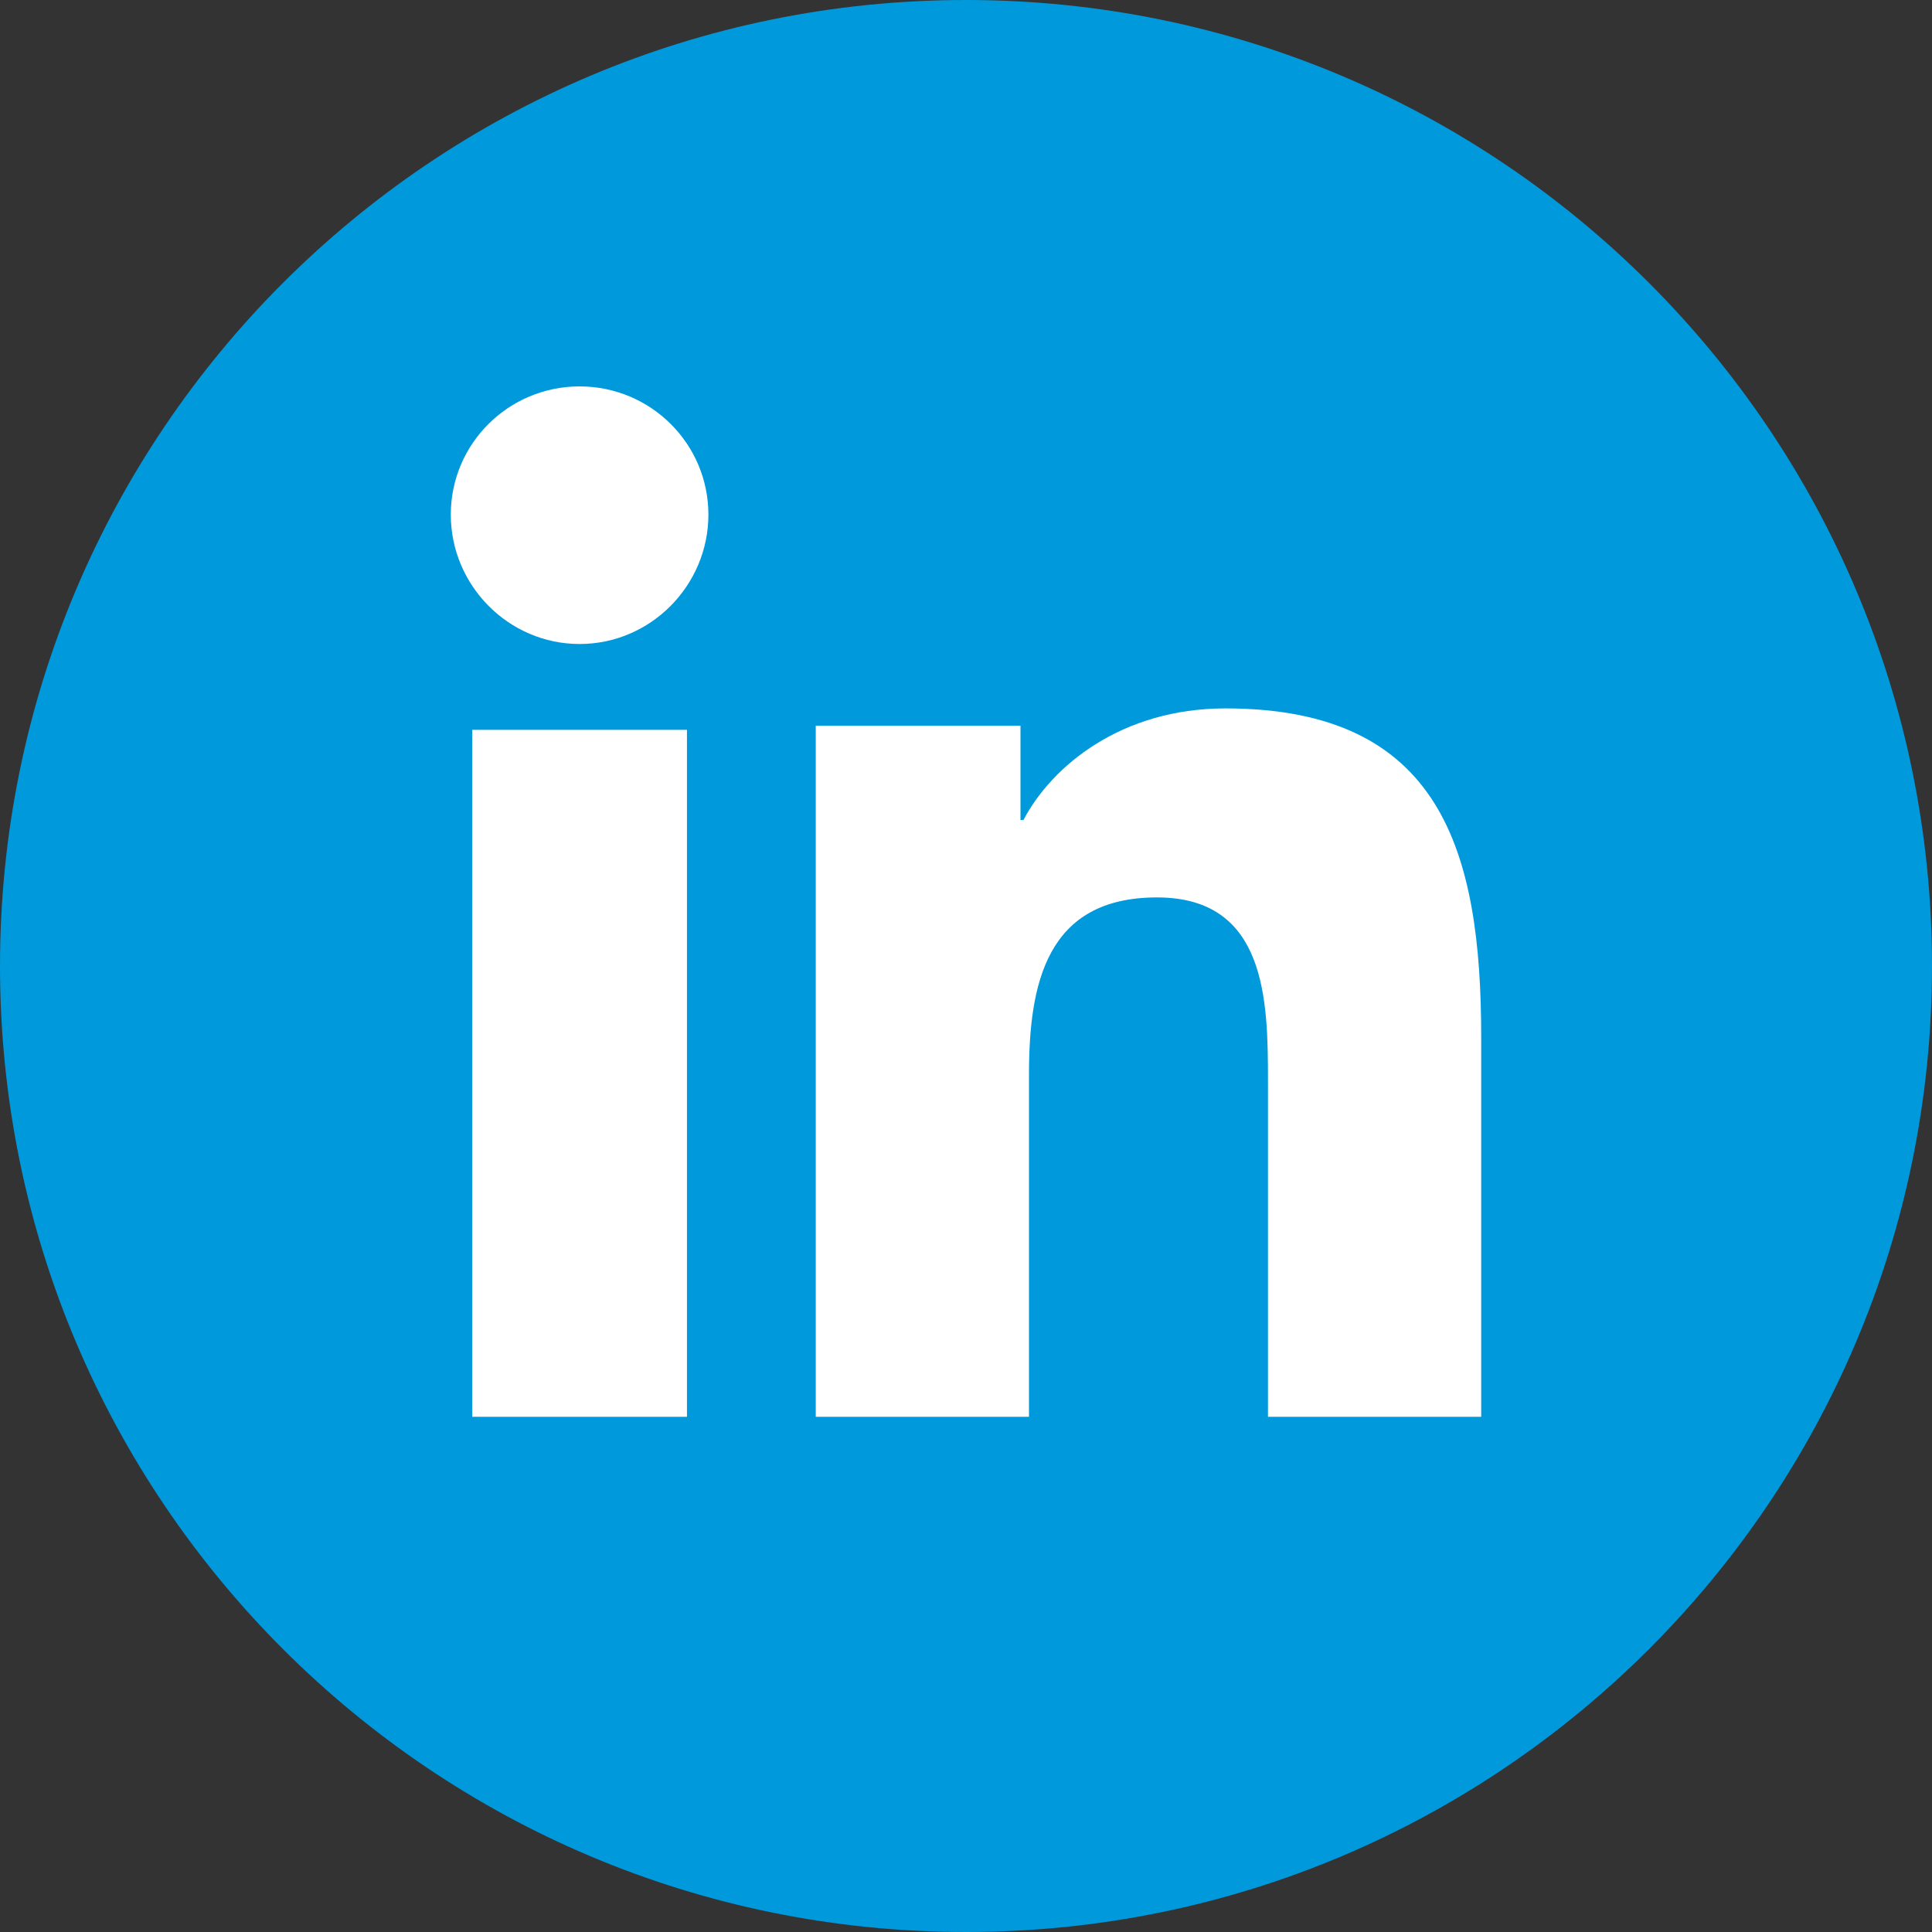 <?xml version="1.0" encoding="UTF-8"?>
<svg width="30px" height="30px" viewBox="0 0 30 30" version="1.1" xmlns="http://www.w3.org/2000/svg" xmlns:xlink="http://www.w3.org/1999/xlink">
    <rect x="0" y="0" width="30" height="30" fill="#333333" stroke="none"/>
    <title>Group 2</title>
    <g id="Pro-en-Template" stroke="none" stroke-width="1" fill="none" fill-rule="evenodd">
        <g id="05-Contact" transform="translate(-220, -710)" fill-rule="nonzero">
            <g id="Group-2" transform="translate(220, 710)">
                <path d="M30,15 C30,23.284 23.284,30 15,30 C6.716,30 0,23.284 0,15 C0,6.716 6.716,0 15,0 C23.284,0 30,6.716 30,15" id="Shape-Copy" fill="#0099DC"></path>
                <path d="M10.667,22 L7.333,22 L7.333,11.333 L10.667,11.333 L10.667,22 Z M9,10 C7.896,10 7,9.09 7,7.991 C7,6.891 7.895,6 9,6 C10.105,6 11,6.891 11,7.991 C11,9.09 10.104,10 9,10 Z M22.996,22 L19.689,22 L19.689,16.776 C19.689,15.531 19.664,13.935 17.965,13.935 C16.242,13.935 15.978,15.287 15.978,16.687 L15.978,22 L12.667,22 L12.667,11.269 L15.846,11.269 L15.846,12.733 L15.892,12.733 C16.335,11.89 17.416,11 19.029,11 C22.383,11 23,13.221 23,16.105 L23,22 L22.996,22 Z" id="Shape" fill="#FFFFFF"></path>
            </g>
        </g>
    </g>
</svg>